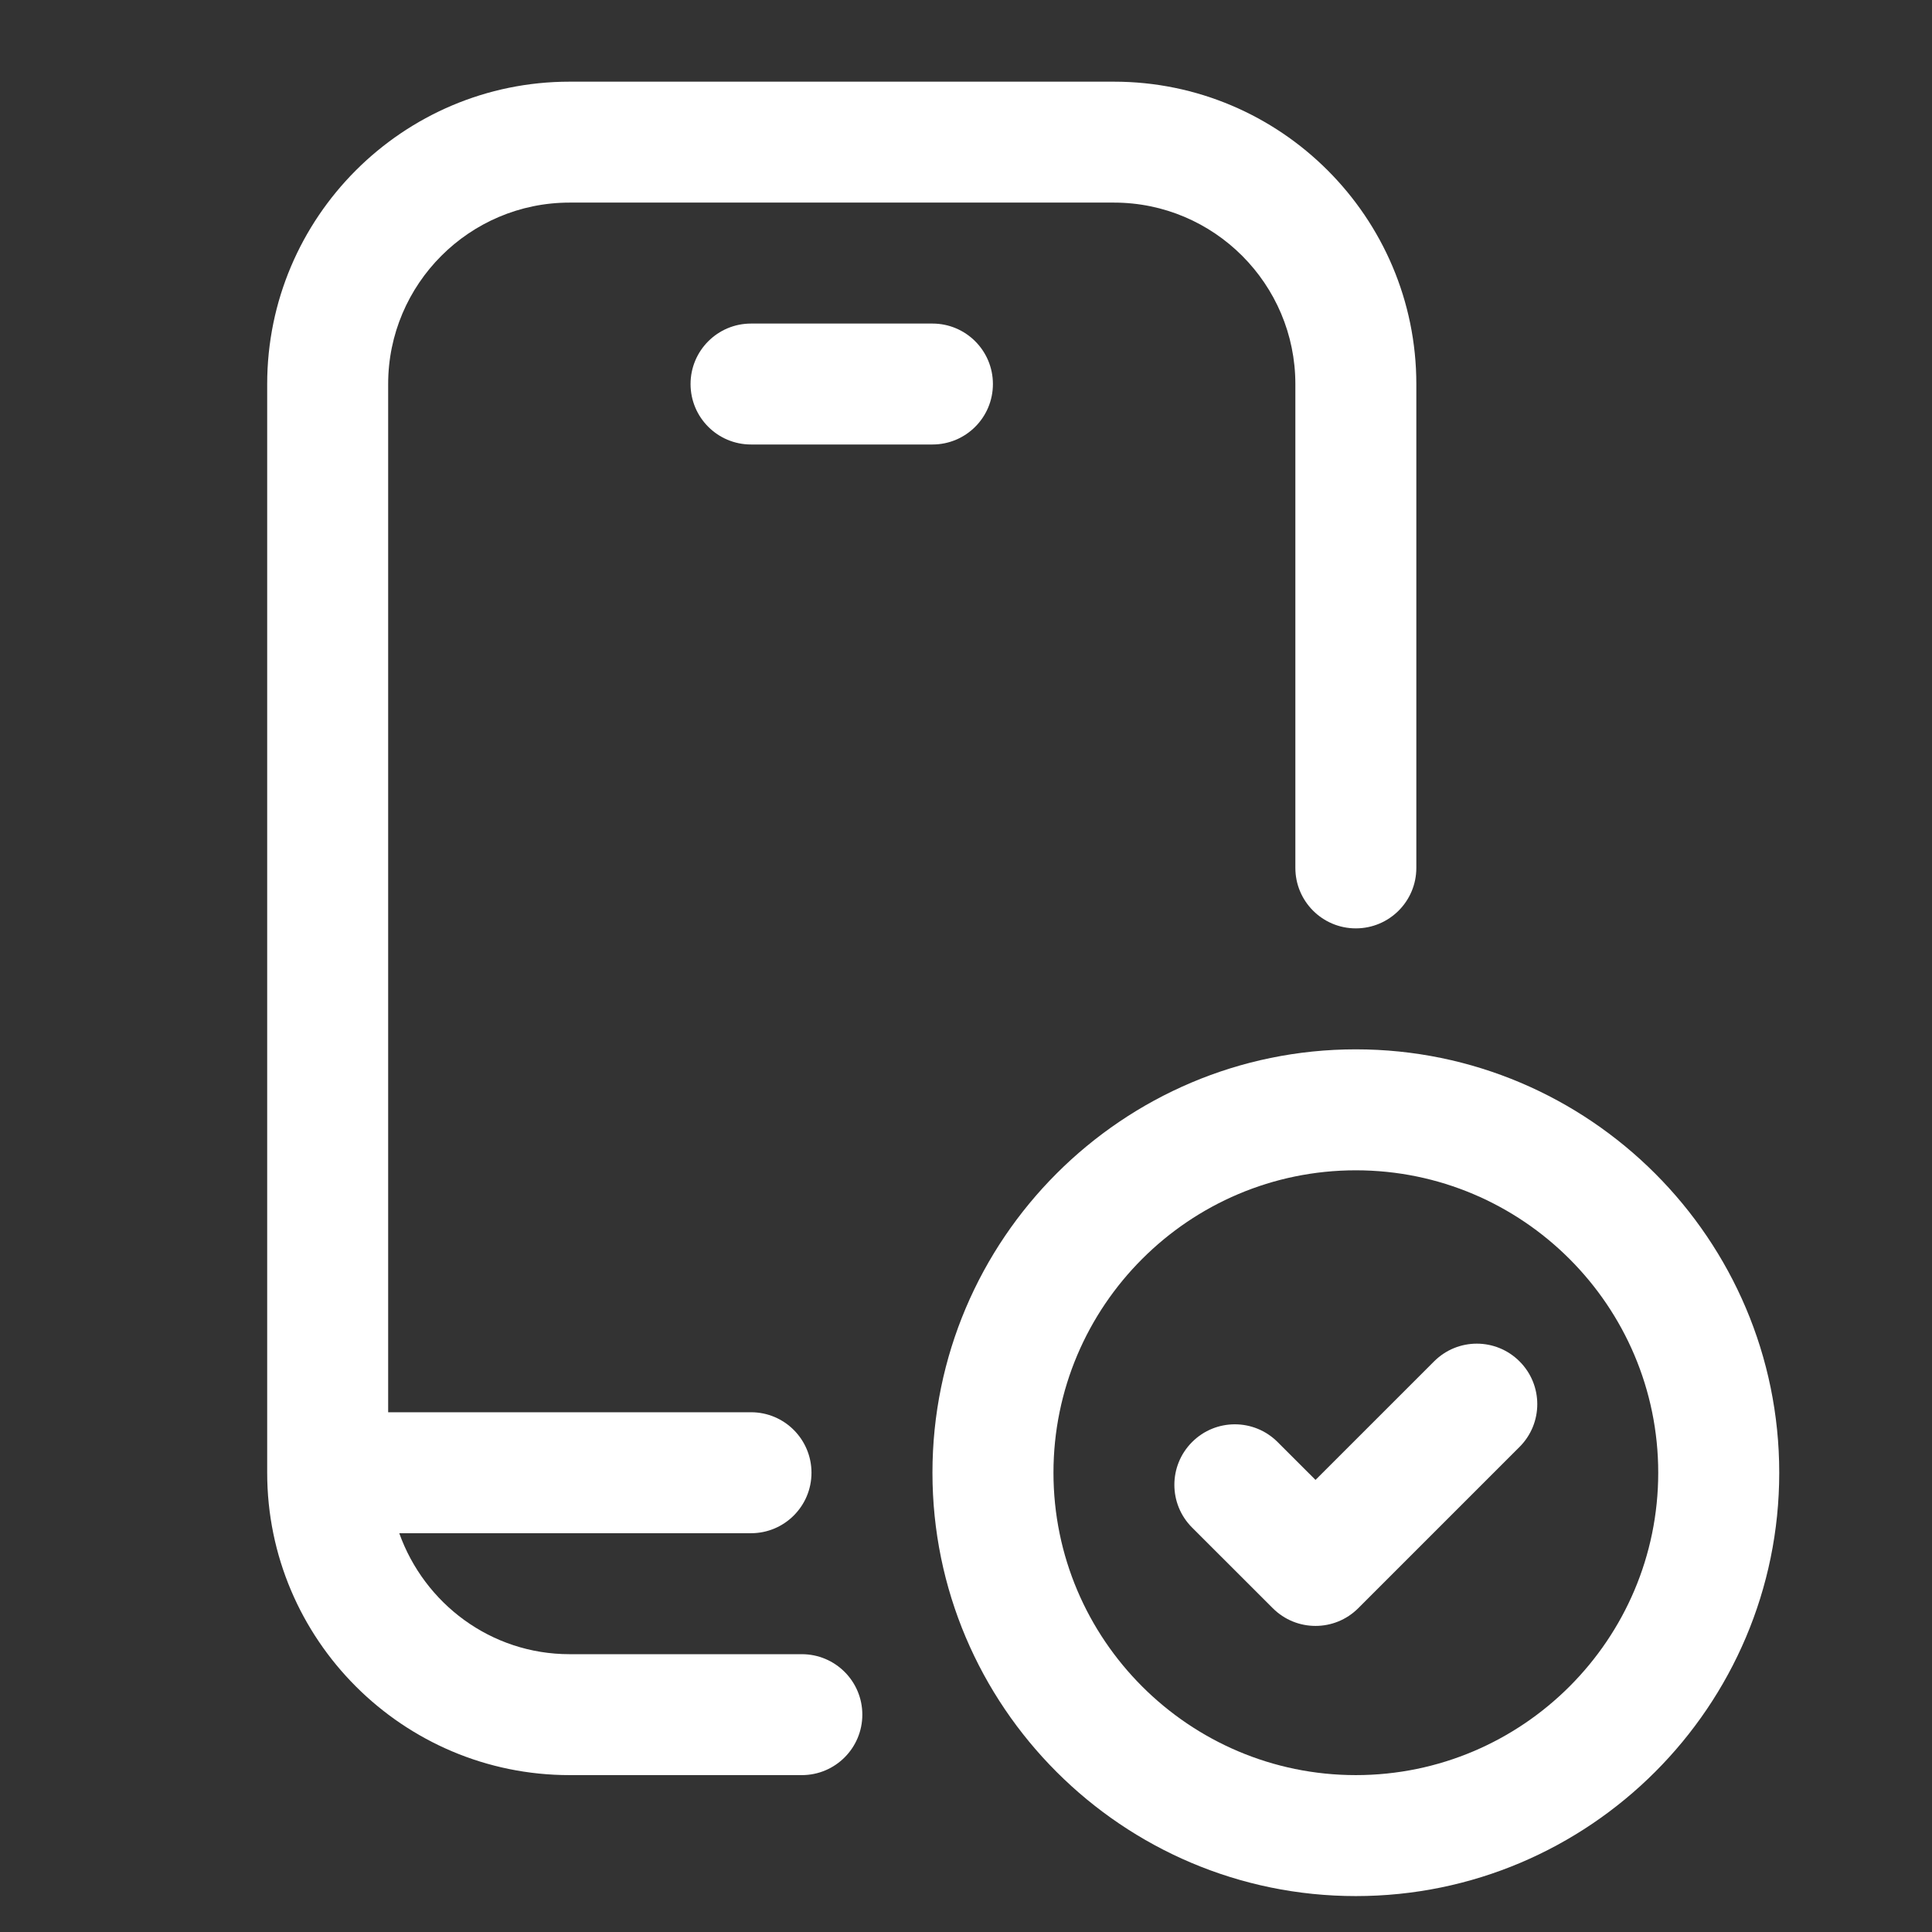 <svg width="44" height="44" viewBox="0 0 44 44" fill="none" xmlns="http://www.w3.org/2000/svg">
<rect x="0" y="0" width="44" height="44" fill="#333333" stroke="none"/>
<path d="M18.261 37.673H12.972C11.178 37.673 9.664 36.518 9.093 34.918H17.104C17.865 34.918 18.481 34.301 18.481 33.541C18.481 32.78 17.865 32.163 17.104 32.163H8.84V8.747C8.84 6.468 10.694 4.614 12.972 4.614H25.369C27.648 4.614 29.501 6.468 29.501 8.747V19.766C29.501 20.527 30.118 21.143 30.878 21.143C31.639 21.143 32.256 20.527 32.256 19.766V8.747C32.256 4.949 29.166 1.86 25.369 1.86H12.972C9.175 1.86 6.085 4.95 6.085 8.747V33.54C6.085 37.338 9.175 40.427 12.972 40.427H18.262C19.022 40.427 19.639 39.81 19.639 39.05C19.639 38.289 19.022 37.673 18.261 37.673Z" fill="white"/>
<path d="M29.96 33.704L32.66 31.005C33.198 30.466 34.069 30.466 34.607 31.005C35.145 31.543 35.145 32.414 34.607 32.952L30.934 36.625C30.665 36.894 30.313 37.029 29.96 37.029C29.607 37.029 29.255 36.894 28.986 36.625L27.149 34.789C26.611 34.252 26.611 33.38 27.149 32.842C27.686 32.303 28.559 32.303 29.097 32.842L29.96 33.704Z" fill="white"/>
<path fill-rule="evenodd" clip-rule="evenodd" d="M21.236 33.54C21.236 28.224 25.562 23.898 30.878 23.898C36.195 23.898 40.521 28.224 40.521 33.54C40.521 38.857 36.195 43.182 30.878 43.182C25.562 43.182 21.236 38.857 21.236 33.54ZM23.992 33.54C23.992 37.337 27.081 40.427 30.878 40.427C34.675 40.427 37.765 37.337 37.765 33.54C37.765 29.743 34.675 26.653 30.878 26.653C27.081 26.653 23.992 29.743 23.992 33.54Z" fill="white"/>
<path d="M15.727 8.746C15.727 7.986 16.343 7.369 17.104 7.369H21.236C21.997 7.369 22.613 7.986 22.613 8.746C22.613 9.507 21.997 10.123 21.236 10.123H17.104C16.343 10.123 15.727 9.507 15.727 8.746Z" fill="white"/>
</svg>

